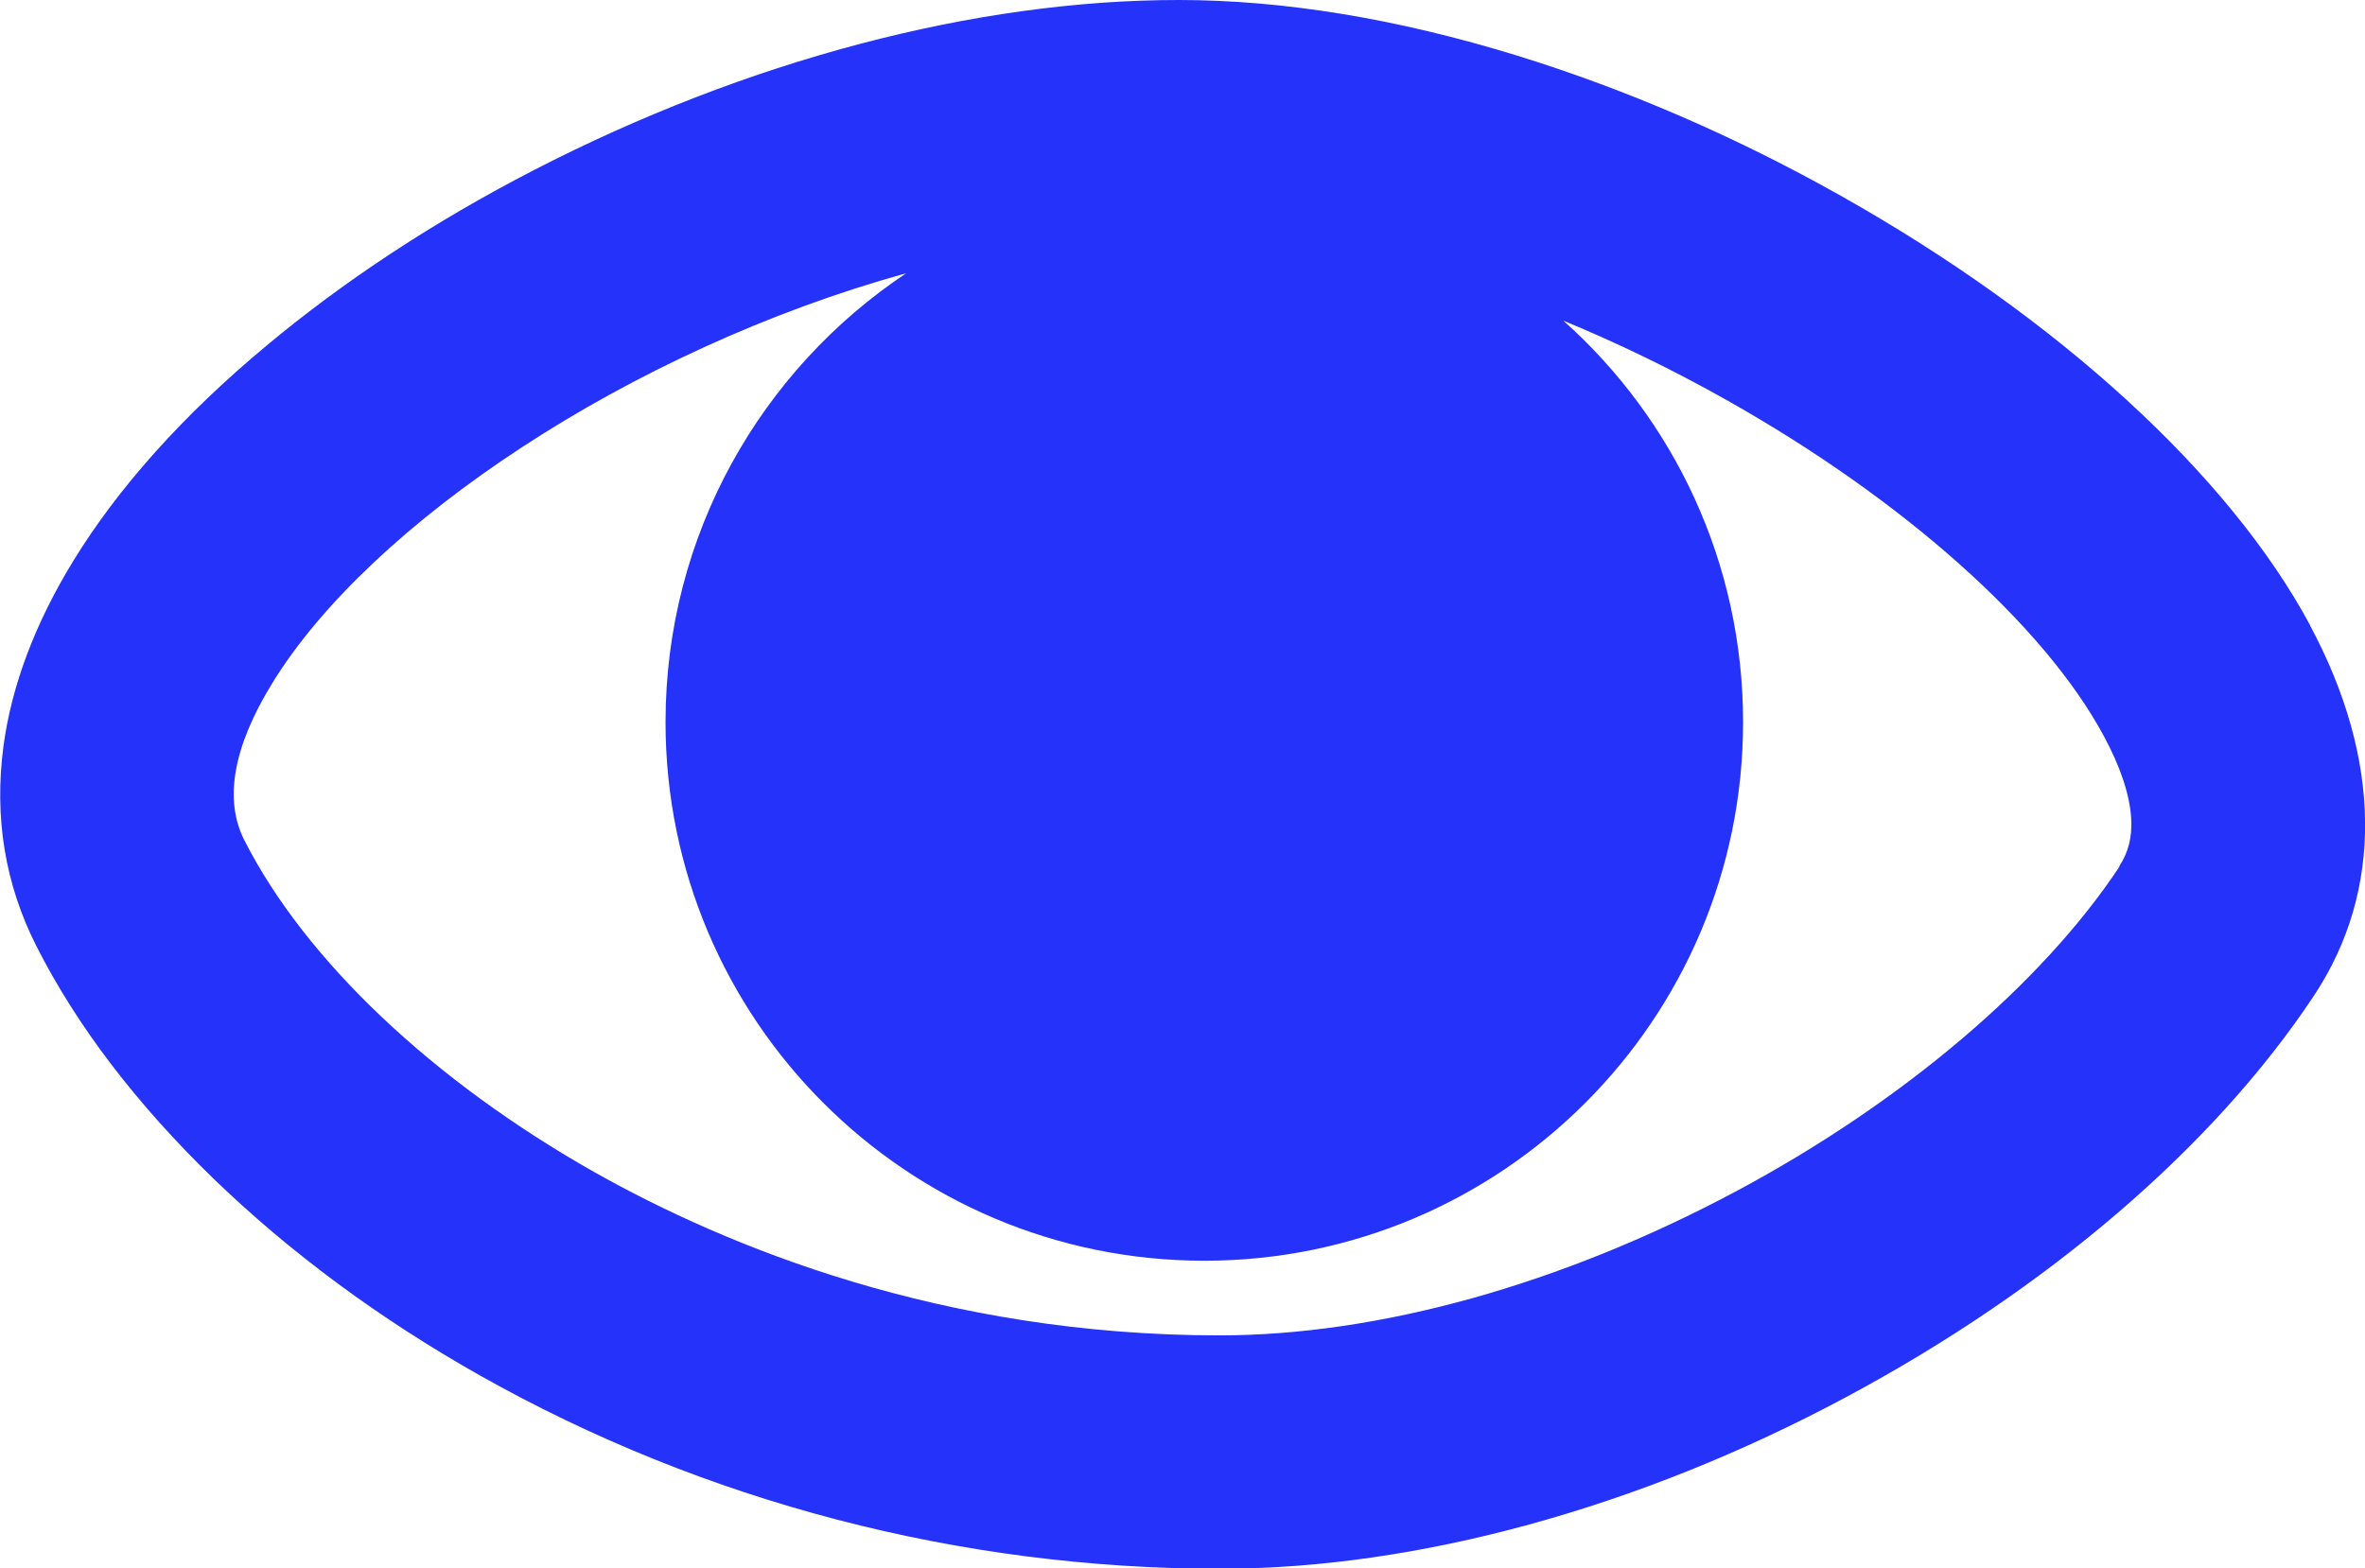 <?xml version="1.0" encoding="UTF-8"?>
<svg xmlns="http://www.w3.org/2000/svg" id="Calque_1" viewBox="0 0 75.37 50">
  <defs>
    <style>.cls-1{fill:#2532f9;}</style>
  </defs>
  <path class="cls-1" d="m73.62,19.93c-2.58-4.8-8.03-9.79-14.94-13.68-3.37-1.9-6.85-3.4-10.34-4.48-3.8-1.17-7.43-1.77-10.78-1.77-6.48,0-13.77,1.93-20.54,5.42-3.18,1.64-6.05,3.53-8.54,5.61-2.64,2.2-4.71,4.51-6.15,6.86-1.21,1.98-1.96,3.96-2.22,5.9-.3,2.26.05,4.4,1.05,6.37,1.29,2.55,3.19,5.03,5.63,7.4,2.44,2.36,5.3,4.48,8.51,6.29,7.15,4.03,15.3,6.16,23.58,6.16,6.27,0,13.36-1.94,19.95-5.47,6.43-3.44,11.73-7.99,14.92-12.81,2.21-3.34,2.16-7.52-.13-11.79m-6.07,7.68c-2.49,3.76-6.95,7.54-12.23,10.36-5.54,2.96-11.38,4.59-16.45,4.59-8.84,0-15.71-2.83-19.92-5.2-5.15-2.91-9.22-6.76-11.16-10.58-.66-1.29-.36-2.98.88-5,3.12-5.1,11.4-10.64,20.21-13.08-4.62,3.08-7.67,8.34-7.67,14.31,0,9.48,7.69,17.17,17.17,17.17s17.17-7.69,17.17-17.17c0-5.09-2.21-9.66-5.73-12.8,1.74.72,3.48,1.56,5.2,2.53,5.63,3.17,10.13,7.18,12.03,10.72.53.98.83,1.89.87,2.64.03.59-.09,1.06-.39,1.52"></path>
</svg>
